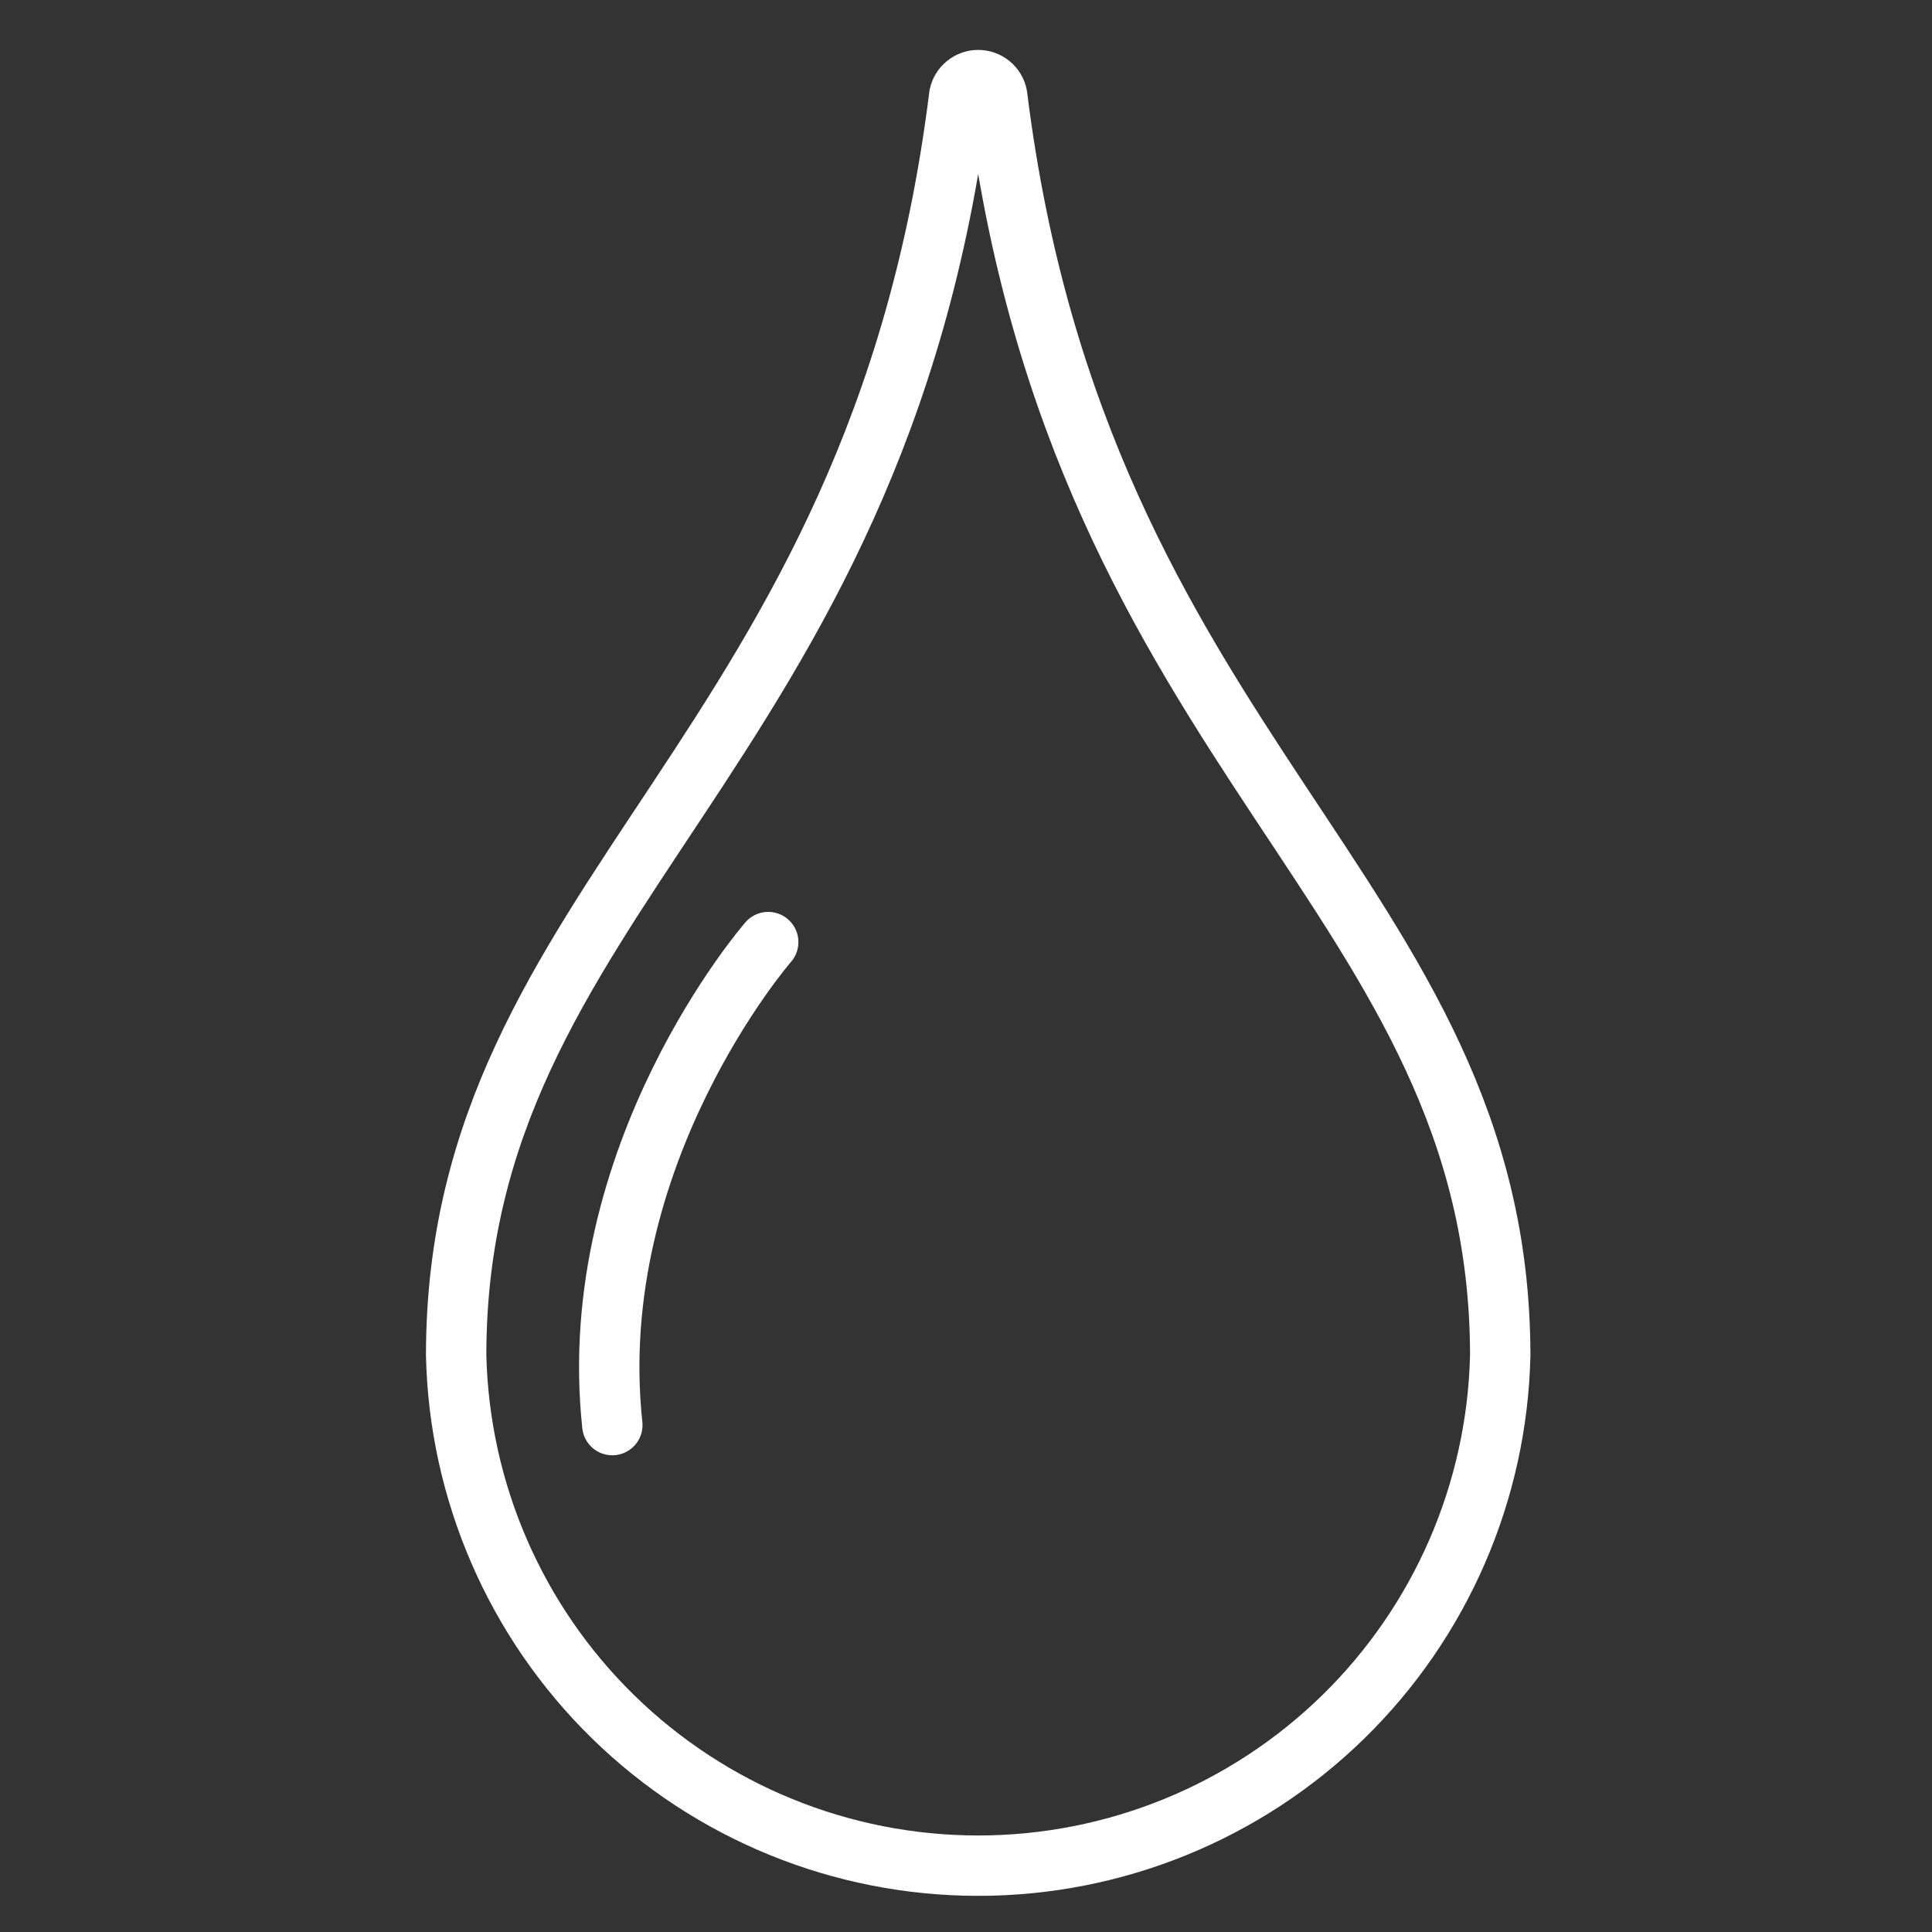 <svg width="48" height="48" viewBox="0 0 48 48" fill="none" xmlns="http://www.w3.org/2000/svg">
<rect x="0" y="0" width="48" height="48" fill="#333333" stroke="none"/>
<path d="M19.086 23.406C19.086 23.406 14.493 28.68 15.213 35.406M24.773 2.373C24.751 2.265 24.692 2.168 24.606 2.098C24.52 2.028 24.413 1.99 24.303 1.99C24.193 1.99 24.086 2.028 24 2.098C23.914 2.168 23.855 2.265 23.833 2.373C21.786 18.833 11.333 22.226 11.333 33.673C11.41 37.062 12.81 40.286 15.234 42.656C17.658 45.025 20.913 46.352 24.303 46.352C27.693 46.352 30.948 45.025 33.372 42.656C35.796 40.286 37.196 37.062 37.273 33.673C37.26 22.226 26.82 18.833 24.773 2.373Z" stroke="white" stroke-width="1.5" stroke-linecap="round" stroke-linejoin="round"/>
</svg>
